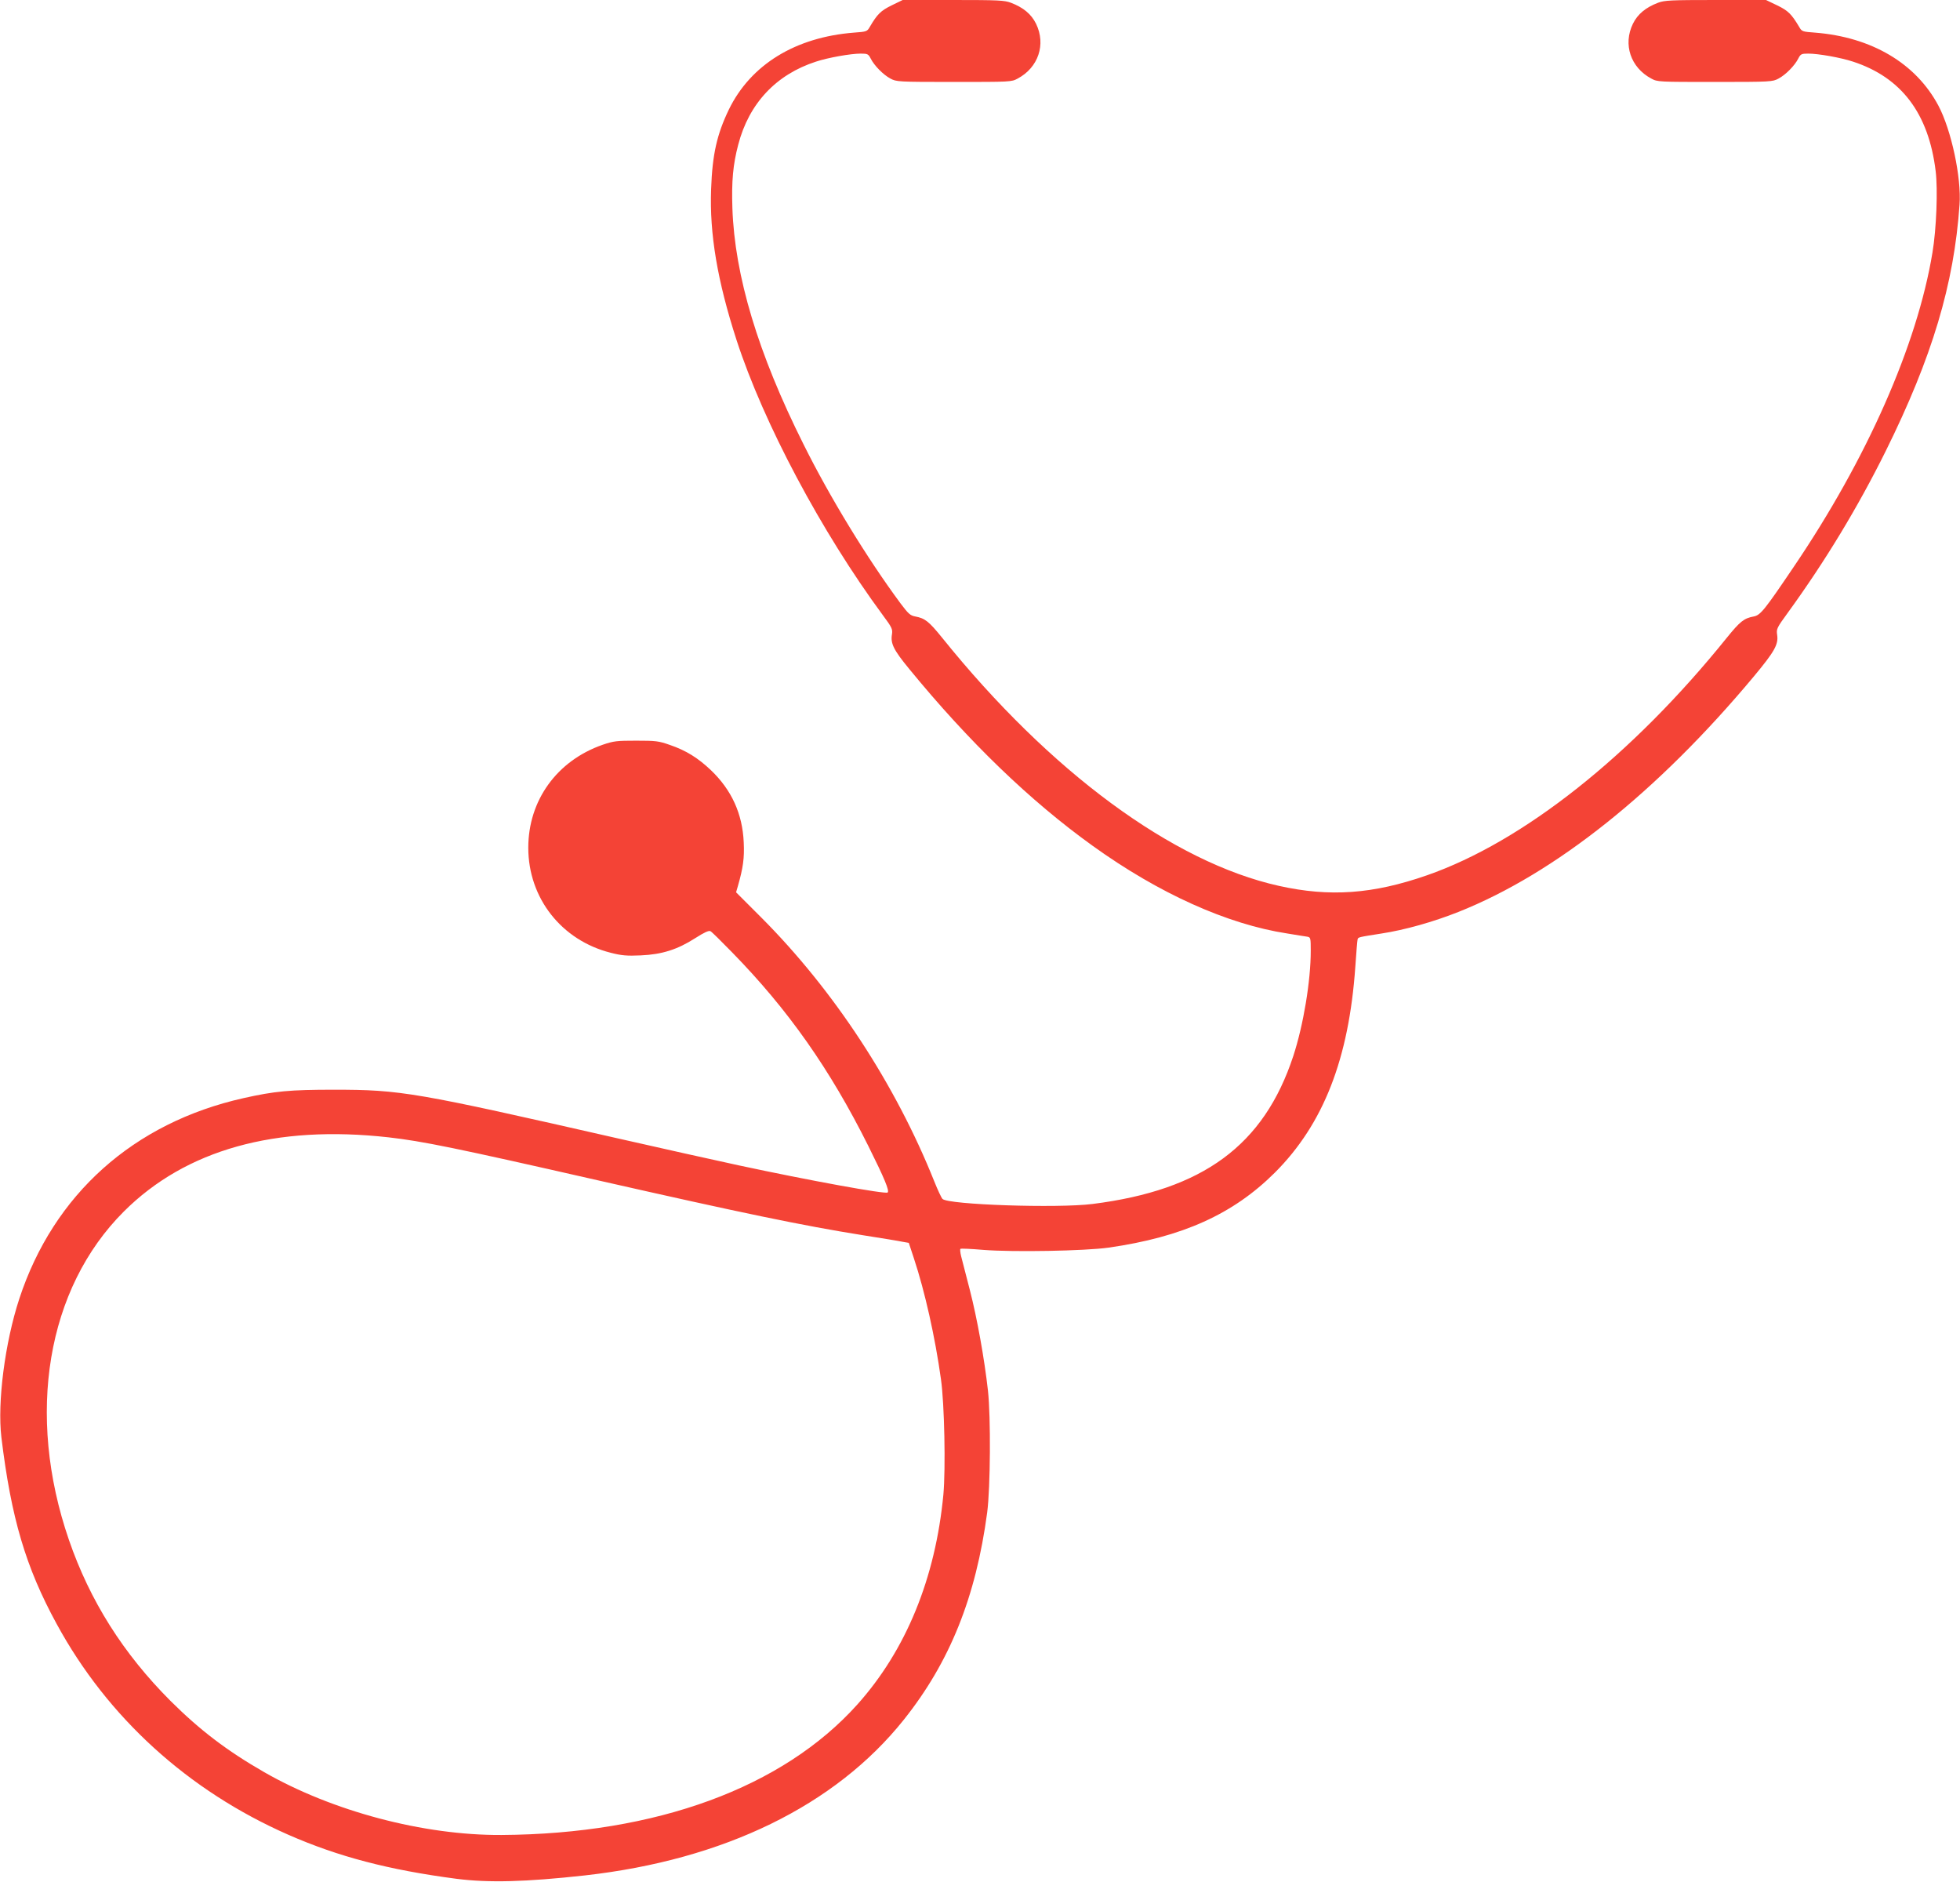 <?xml version="1.0" standalone="no"?>
<!DOCTYPE svg PUBLIC "-//W3C//DTD SVG 20010904//EN"
 "http://www.w3.org/TR/2001/REC-SVG-20010904/DTD/svg10.dtd">
<svg version="1.0" xmlns="http://www.w3.org/2000/svg"
 width="1280pt" height="1229pt" viewBox="0 0 1280 1229"
 preserveAspectRatio="xMidYMid meet">
<g transform="translate(0,1229) scale(0.1,-0.1)"
fill="#f44336" stroke="none">
<path d="M5823 12255 c-71 -35 -93 -56 -143 -141 -17 -30 -21 -31 -103 -37
-383 -30 -674 -209 -817 -502 -78 -162 -108 -293 -116 -520 -11 -292 41 -599
166 -985 176 -542 555 -1254 955 -1796 61 -82 65 -92 60 -126 -10 -60 11 -102
113 -226 389 -475 789 -861 1197 -1154 432 -311 880 -513 1272 -573 59 -10
118 -19 131 -21 21 -4 22 -9 22 -92 0 -197 -48 -485 -114 -687 -192 -583 -589
-875 -1311 -966 -228 -29 -944 -5 -980 33 -7 7 -31 58 -53 113 -254 635 -655
1248 -1131 1725 l-164 164 12 41 c34 119 43 183 38 285 -8 186 -79 342 -214
471 -83 79 -162 129 -268 165 -73 26 -93 28 -220 28 -127 0 -147 -2 -220 -27
-298 -104 -485 -363 -485 -672 0 -329 217 -605 539 -686 70 -18 105 -21 195
-17 139 6 240 38 357 113 58 37 88 51 99 45 8 -4 71 -66 140 -137 366 -374
640 -763 891 -1266 107 -215 138 -291 126 -303 -12 -13 -515 79 -972 177 -154
33 -507 112 -785 175 -1331 303 -1421 319 -1860 319 -286 0 -385 -9 -590 -55
-718 -161 -1240 -628 -1464 -1310 -94 -287 -144 -676 -117 -904 64 -528 159
-849 361 -1219 333 -612 860 -1090 1514 -1377 326 -143 655 -229 1096 -287
212 -27 450 -21 840 22 908 102 1635 456 2082 1016 301 377 471 801 545 1354
21 162 24 623 5 795 -23 207 -71 474 -118 656 -25 98 -51 198 -57 221 -6 24
-8 45 -5 49 3 3 72 0 152 -7 193 -15 660 -7 816 15 482 69 813 218 1086 490
317 317 483 743 525 1343 6 92 13 173 15 180 4 14 4 14 157 38 150 23 336 75
502 141 631 251 1300 784 1930 1539 133 160 160 207 151 269 -6 39 -3 46 70
146 244 336 457 688 639 1055 303 612 446 1089 482 1609 13 176 -54 488 -138
646 -147 277 -437 448 -806 477 -82 6 -86 7 -103 37 -51 85 -72 106 -144 141
l-73 35 -329 0 c-293 0 -334 -2 -376 -18 -81 -31 -133 -74 -164 -137 -66 -135
-15 -286 120 -358 40 -22 48 -22 416 -22 366 0 376 1 415 22 47 25 106 85 129
131 15 29 20 32 65 32 66 0 212 -26 291 -52 317 -103 495 -338 541 -715 15
-119 5 -379 -21 -533 -100 -604 -428 -1346 -905 -2050 -190 -281 -218 -317
-262 -325 -64 -12 -89 -32 -175 -138 -620 -770 -1331 -1333 -1959 -1552 -353
-123 -635 -143 -967 -69 -693 154 -1495 745 -2200 1621 -86 106 -111 126 -175
138 -33 6 -46 19 -95 84 -218 294 -462 693 -635 1041 -297 593 -449 1100 -464
1540 -6 178 4 286 38 415 70 270 248 459 509 543 79 26 226 52 291 52 45 0 50
-3 65 -32 23 -46 82 -106 129 -131 39 -21 49 -22 415 -22 368 0 376 0 416 22
135 72 186 223 120 358 -31 63 -83 106 -164 137 -42 16 -83 18 -377 18 l-330
0 -72 -35z m-3285 -7391 c220 -25 433 -68 1364 -280 944 -214 1338 -296 1733
-359 121 -19 238 -38 260 -43 l40 -7 33 -100 c72 -217 139 -516 177 -790 23
-161 31 -585 16 -752 -52 -548 -244 -1017 -562 -1372 -487 -543 -1313 -846
-2324 -852 -510 -3 -1105 155 -1551 411 -242 139 -419 274 -610 464 -309 309
-527 654 -664 1052 -282 819 -145 1641 359 2144 404 403 990 567 1729 484z"/>
</g>
</svg>
